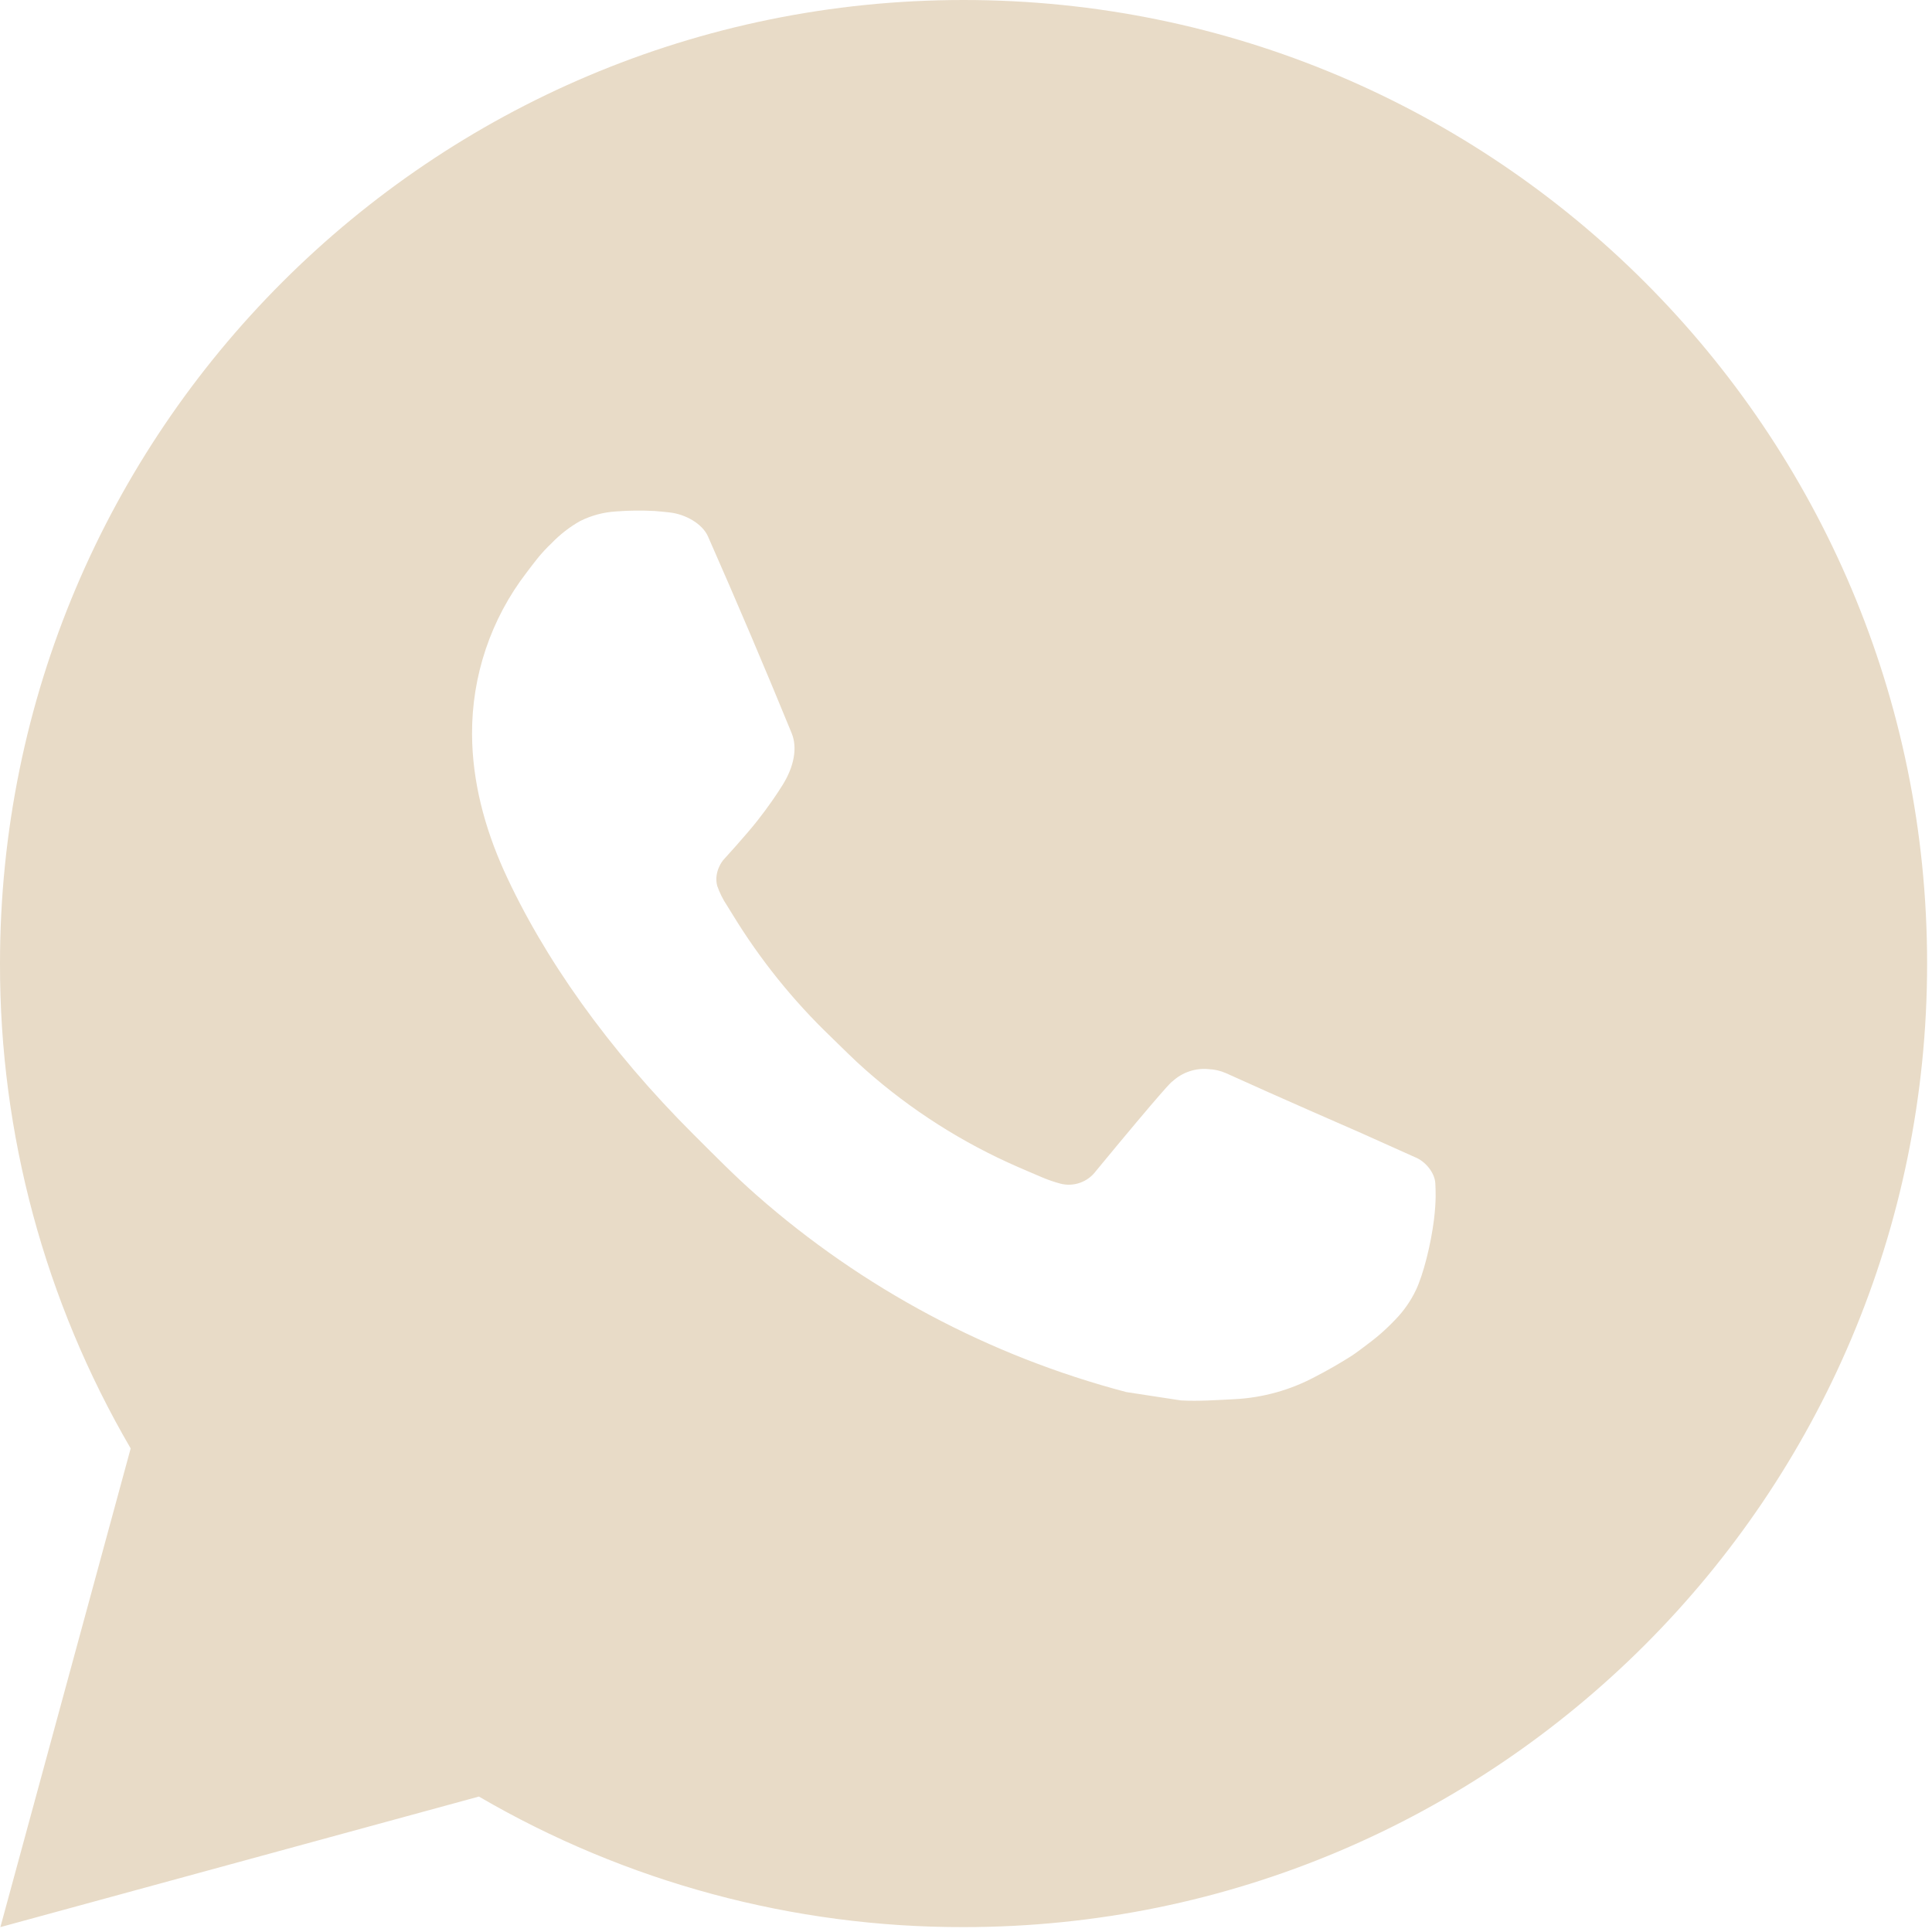 <?xml version="1.0" encoding="UTF-8"?> <svg xmlns="http://www.w3.org/2000/svg" width="66" height="66" viewBox="0 0 66 66" fill="none"><path d="M32.917 0C51.097 0 65.833 14.737 65.833 32.917C65.833 51.096 51.097 65.833 32.917 65.833C27.1 65.843 21.385 64.303 16.36 61.373L0.013 65.833L4.464 49.48C1.531 44.453 -0.01 38.736 4.56891e-05 32.917C4.56891e-05 14.737 14.737 0 32.917 0ZM21.699 17.446L21.04 17.472C20.614 17.498 20.198 17.61 19.816 17.801C19.459 18.003 19.133 18.256 18.848 18.552C18.453 18.924 18.229 19.246 17.989 19.559C16.771 21.142 16.116 23.085 16.126 25.082C16.133 26.695 16.554 28.265 17.212 29.734C18.558 32.703 20.774 35.846 23.697 38.759C24.401 39.461 25.092 40.165 25.836 40.82C29.468 44.018 33.796 46.324 38.476 47.555L40.346 47.841C40.955 47.874 41.564 47.828 42.176 47.798C43.135 47.749 44.071 47.489 44.918 47.038C45.349 46.816 45.77 46.574 46.179 46.314C46.179 46.314 46.32 46.222 46.59 46.017C47.035 45.688 47.308 45.455 47.677 45.069C47.95 44.786 48.187 44.454 48.368 44.075C48.624 43.539 48.881 42.515 48.987 41.663C49.066 41.011 49.043 40.655 49.033 40.435C49.02 40.083 48.727 39.717 48.407 39.562L46.492 38.703C46.492 38.703 43.628 37.456 41.877 36.659C41.693 36.579 41.497 36.533 41.297 36.524C41.072 36.501 40.844 36.526 40.63 36.599C40.415 36.671 40.219 36.788 40.053 36.942C40.037 36.936 39.816 37.123 37.436 40.007C37.3 40.191 37.111 40.329 36.896 40.405C36.68 40.482 36.446 40.492 36.225 40.435C36.01 40.377 35.8 40.305 35.596 40.218C35.188 40.046 35.046 39.981 34.767 39.862C32.877 39.038 31.128 37.924 29.582 36.56C29.168 36.199 28.782 35.803 28.387 35.422C27.092 34.181 25.964 32.778 25.03 31.248L24.836 30.935C24.696 30.725 24.583 30.498 24.5 30.26C24.375 29.776 24.701 29.388 24.701 29.388C24.701 29.388 25.501 28.512 25.872 28.038C26.235 27.578 26.541 27.13 26.738 26.811C27.127 26.185 27.248 25.543 27.044 25.046C26.123 22.795 25.168 20.553 24.187 18.328C23.993 17.887 23.417 17.571 22.894 17.508C22.716 17.489 22.538 17.469 22.36 17.456C21.918 17.434 21.475 17.438 21.034 17.469L21.699 17.446Z" fill="#E8DBC7"></path></svg> 